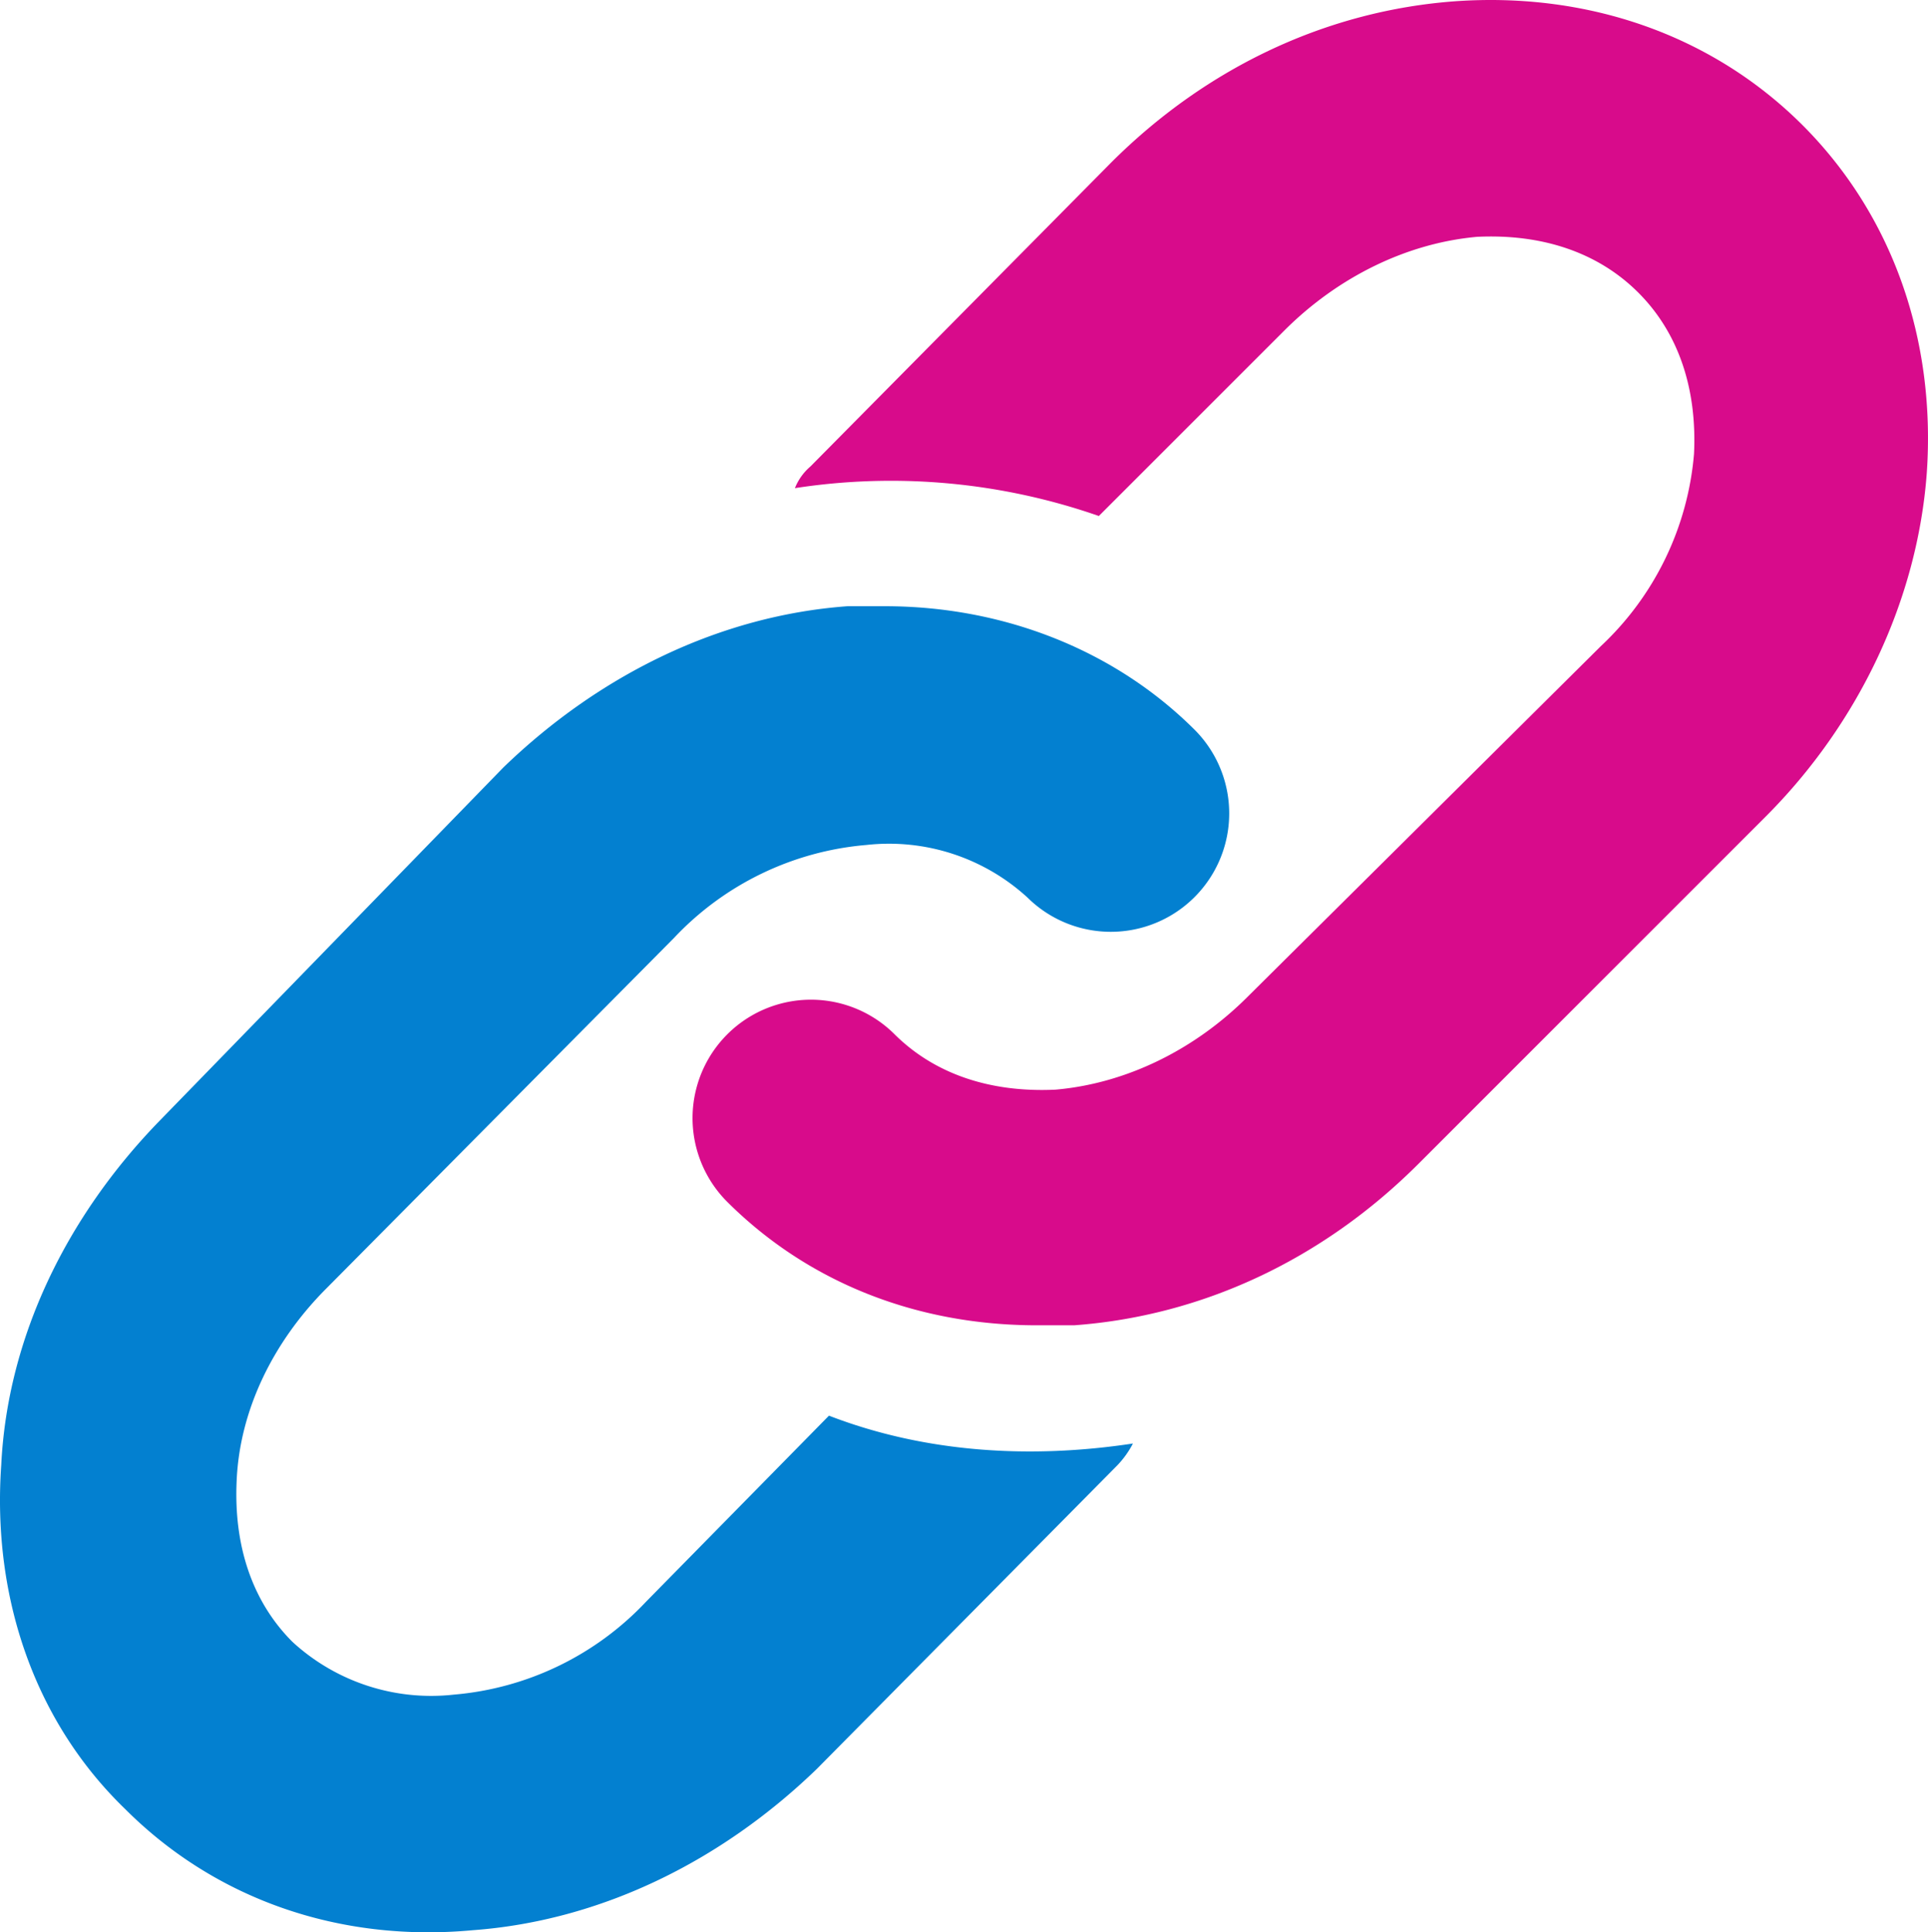 <svg xmlns="http://www.w3.org/2000/svg" viewBox="0 0 388.99 389.8"><defs><style>.cls-1{fill:#d80b8b;}.cls-2{fill:#0380d0;}</style></defs><g id="Layer_2" data-name="Layer 2"><g id="Layer_1-2" data-name="Layer 1"><path class="cls-1" d="M363.72,25.29C345.6,7.17,320.56-1.63,293.65.25c-25.66,1.87-50,13.12-69.45,32.53L163.51,94.11a11.14,11.14,0,0,0-3.13,4.37,127.36,127.36,0,0,1,61.32,5.62l37.54-37.53C269.86,56,283.65,49.07,298,47.78c13.12-.63,24.41,3.12,32.54,11.25s11.87,19.41,11.24,32.53A60,60,0,0,1,323,130.34l-71.27,70.74c-10.62,10.63-24.41,17.5-38.78,18.75-13.13.62-24.42-3.13-32.54-11.25a23.89,23.89,0,0,0-33.78,33.79c16.24,16.24,38.15,25,62.57,25h7.5c25.66-1.87,50-13.12,69.44-32.53l70.07-70.07C375,146,386.88,121,388.75,95.35,390.58,68.49,381.84,43.45,363.72,25.29Z"/><path class="cls-2" d="M25.29,365c18.12,18.12,43.15,26.91,70.07,24.41,25.66-1.88,50-13.75,69.44-32.54l60.65-61.27a19.2,19.2,0,0,0,3.13-4.38c-20.67,3.13-41.91,1.88-61.33-5.62l-36.9,37.53a60.18,60.18,0,0,1-38.79,18.75A41.36,41.36,0,0,1,59,331.23c-8.13-8.13-11.87-19.42-11.25-32.54.62-14.37,7.5-28.16,18.12-38.78L136,189.21a60.17,60.17,0,0,1,38.78-18.74,41.35,41.35,0,0,1,32.54,10.62,23.89,23.89,0,0,0,33.78-33.79c-16.24-16.24-38.78-25-62.57-25H171c-25.66,1.87-50,13.74-69.44,32.53l-69.4,71.32C13.37,245.49,1.5,269.9.25,295.57-1.63,322.43,7.12,347.47,25.29,365Z"/></g></g></svg>
